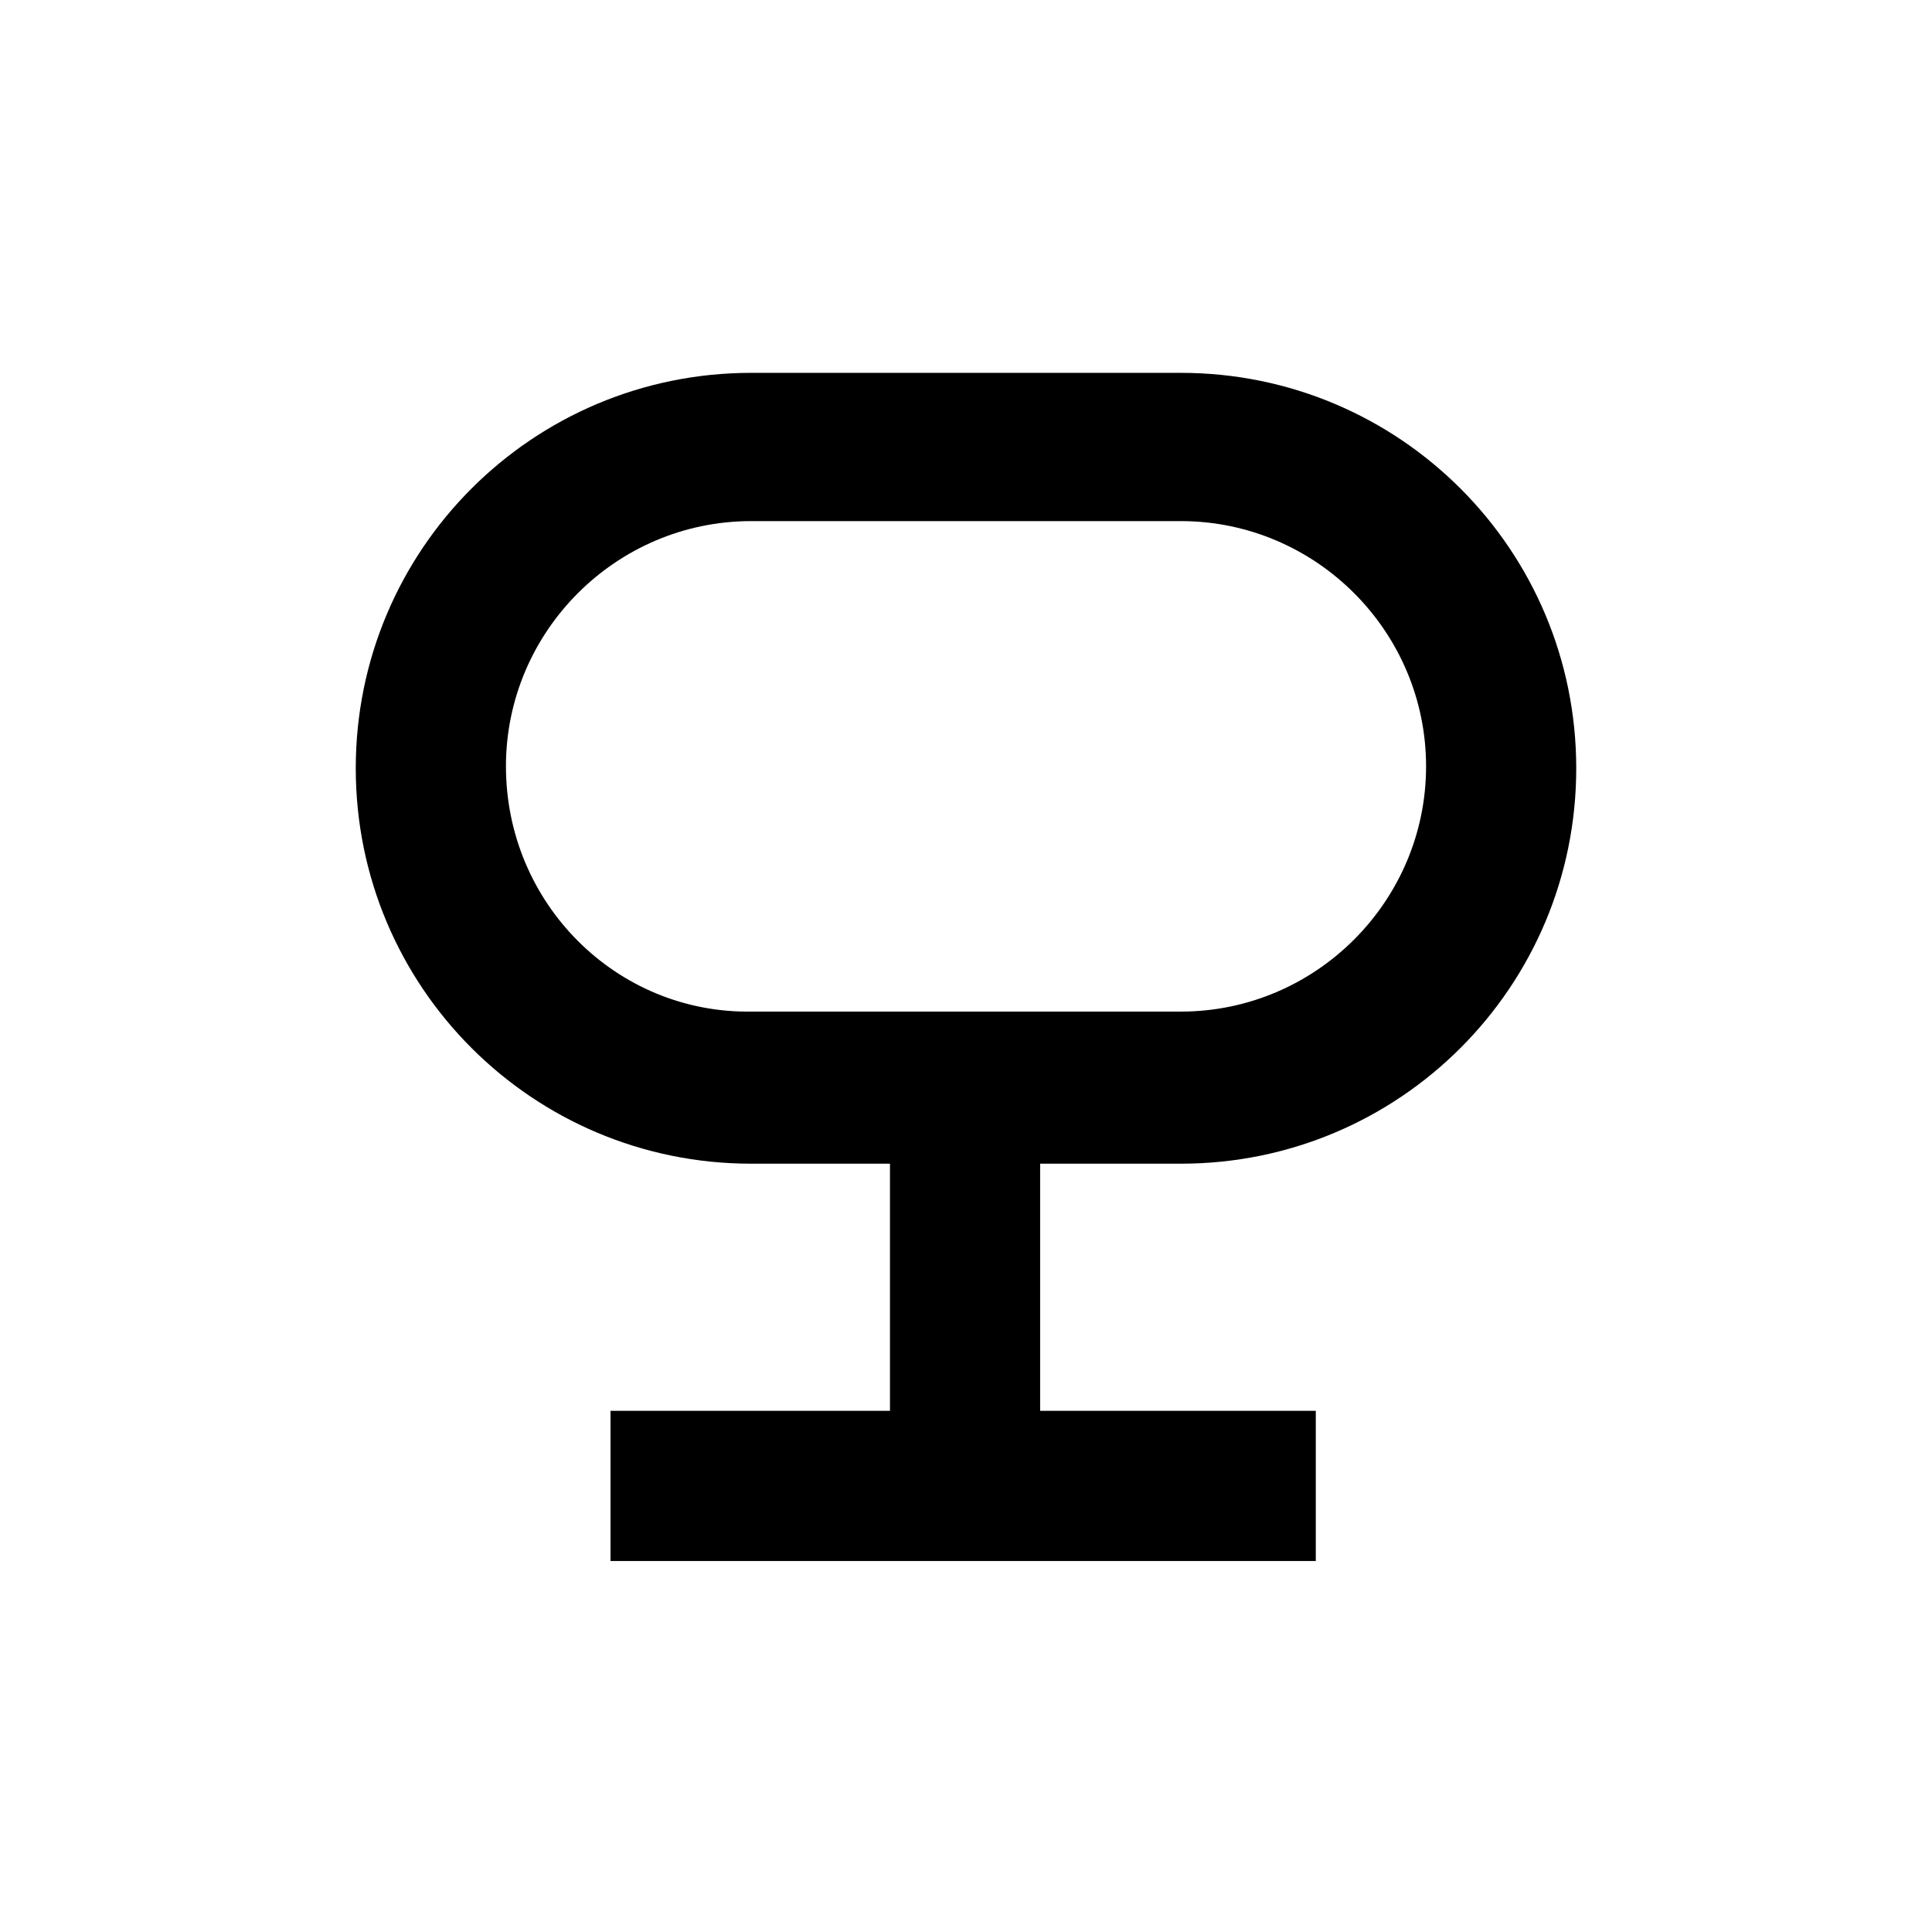 <?xml version="1.0" encoding="UTF-8"?>
<!-- The Best Svg Icon site in the world: iconSvg.co, Visit us! https://iconsvg.co -->
<svg fill="#000000" width="800px" height="800px" version="1.1" viewBox="144 144 512 512" xmlns="http://www.w3.org/2000/svg">
 <path d="m456.93 452.39c57.938 0 104.79-46.855 104.79-104.79s-46.855-104.79-104.79-104.79h-113.86c-57.938 0-104.79 46.855-104.79 104.79s46.855 104.79 104.79 104.79h36.781v65.496h-74.062v39.801h186.91v-39.801h-73.051v-65.496zm-178.85-105.3c0-35.77 29.223-64.992 64.992-64.992h113.86c35.77 0 64.992 29.223 64.992 64.992 0 35.77-29.223 64.992-64.992 64.992h-113.86c-35.77 0.504-64.988-28.719-64.988-64.992z"/>
</svg>